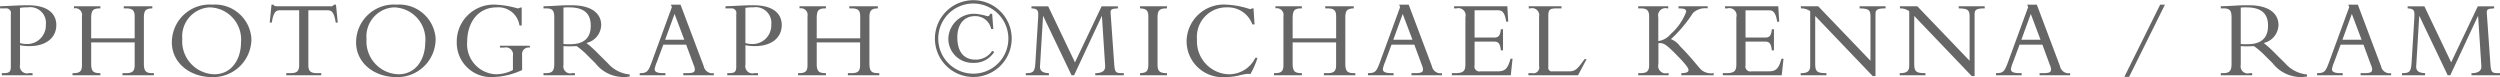 <svg xmlns="http://www.w3.org/2000/svg" width="247.781" height="7.63" viewBox="0 0 247.781 7.63">
<defs>
    <style>
      .cls-1 {
        fill: #666;
        fill-rule: evenodd;
      }
    </style>
  </defs>
  <path id="PHOTOGRAPH_MICHAEL_KENNA_RAM" data-name="PHOTOGRAPH ©MICHAEL KENNA / RAM" class="cls-1" d="M118.235,3308.26a4.234,4.234,0,0,0,.935.09c1.628,0,2.662-.81,2.662-2.1,0-.85-0.528-1.95-2.827-1.95-0.3,0-.825.01-1.364,0.04s-1.077.05-1.385,0.06v0.21h0.55a0.466,0.466,0,0,1,.516.58v5.2c0,0.52-.165.64-0.736,0.64h-0.154v0.21h3.046v-0.21h-0.363a0.708,0.708,0,0,1-.88-0.84v-1.93Zm0-3.7a3.931,3.931,0,0,1,.759-0.05,1.553,1.553,0,0,1,1.8,1.71,1.85,1.85,0,0,1-1.969,1.92,2.43,2.43,0,0,1-.594-0.09v-3.49Zm11.362,3.42v2.23c0,0.57-.154.82-0.869,0.82h-0.34v0.21H131.5v-0.21h-0.11c-0.66,0-.88-0.17-0.88-0.95v-4.57c0-.68.176-0.88,0.836-0.9v-0.21h-2.827v0.21h0.209c0.682,0,.869.22,0.869,0.8v2.17h-4.311v-1.91c0-.85.132-1.06,0.913-1.06v-0.21h-2.617v0.21a0.663,0.663,0,0,1,.791.78v4.84c0,0.63-.22.8-0.869,0.8h-0.066v0.21H126.2v-0.21h-0.033c-0.737,0-.88-0.25-0.88-0.97v-2.08H129.6Zm11.572-.35a3.61,3.61,0,0,0-3.86-3.39,3.744,3.744,0,0,0-4.026,3.74c0,2.05,1.815,3.44,3.971,3.44A3.786,3.786,0,0,0,141.169,3307.63Zm-1.034.37c0,1.56-.858,3.14-2.65,3.14a3.265,3.265,0,0,1-3.168-3.51,2.875,2.875,0,0,1,2.706-3.12A3.186,3.186,0,0,1,140.135,3308Zm6.678-3.2h1.913c0.44,0,.638.25,0.8,1.22h0.2l-0.176-1.78h-0.209a0.3,0.3,0,0,1-.341.16h-5.29a0.775,0.775,0,0,1-.22-0.03,0.168,0.168,0,0,1-.121-0.13h-0.209l-0.176,1.78h0.2c0.165-.97.363-1.22,0.8-1.22H145.9v5.43c0,0.59-.2.8-0.869,0.8h-0.407v0.21h3.464v-0.21h-0.407c-0.67,0-.868-0.21-0.868-0.8v-5.43Zm12.616,2.83a3.61,3.61,0,0,0-3.861-3.39,3.744,3.744,0,0,0-4.025,3.74c0,2.05,1.815,3.44,3.97,3.44A3.786,3.786,0,0,0,159.429,3307.63Zm-1.034.37c0,1.56-.858,3.14-2.651,3.14a3.265,3.265,0,0,1-3.167-3.51,2.875,2.875,0,0,1,2.705-3.12A3.186,3.186,0,0,1,158.4,3308Zm9.6,1.2a0.647,0.647,0,0,1,.77-0.7v-0.19H165.8v0.19h0.407a0.712,0.712,0,0,1,.88.84v1.38a3.688,3.688,0,0,1-1.683.42,2.975,2.975,0,0,1-2.848-3.25c0-1.77.99-3.38,2.925-3.38a2.1,2.1,0,0,1,2.255,1.8h0.22v-1.78H167.8a0.362,0.362,0,0,1-.253.08,9.421,9.421,0,0,0-2.189-.37,3.659,3.659,0,0,0-3.838,3.71,3.4,3.4,0,0,0,3.53,3.47,7.3,7.3,0,0,0,2.948-.7v-1.52Zm4.1-.85c0.176,0.01.319,0.02,0.561,0.02,0.3,0,.473-0.01.748-0.02a8.061,8.061,0,0,1,1.132.98l0.726,0.72a3.525,3.525,0,0,0,3.4,1.31v-0.2a3.28,3.28,0,0,1-2.166-1.11l-0.869-.86a13.1,13.1,0,0,0-1.254-1.15,1.876,1.876,0,0,0,1.463-1.78c0-1.12-.913-1.96-2.947-1.96-0.715,0-.935.01-1.386,0.04s-1.122.06-1.386,0.06v0.21h0.242c0.638,0,.825.2,0.825,0.88v4.63c0,0.74-.231.91-0.88,0.91h-0.187v0.21h3.113v-0.21h-0.253a0.7,0.7,0,0,1-.88-0.82v-1.86Zm0-3.82a4.955,4.955,0,0,1,.55-0.02c1.693,0,2.155.79,2.155,1.82,0,1.32-.8,1.83-2.023,1.83a5.236,5.236,0,0,1-.682-0.02v-3.61Zm12.165,3.68,0.737,2a1.2,1.2,0,0,1,.121.45c0,0.31-.231.37-0.858,0.37h-0.286v0.21h3.025v-0.21a0.865,0.865,0,0,1-1-.69l-2.3-6.1h-0.957l0.1,0.24-2,5.46c-0.352.96-.473,1.08-1.188,1.09v0.21H182.2v-0.21h-0.176c-0.6,0-.891-0.11-0.891-0.4a3.065,3.065,0,0,1,.22-0.7l0.638-1.72h2.276Zm-0.187-.49h-1.9l0.935-2.56Zm6.061,0.54a4.234,4.234,0,0,0,.935.09c1.628,0,2.662-.81,2.662-2.1,0-.85-0.528-1.95-2.827-1.95-0.3,0-.825.01-1.363,0.04s-1.078.05-1.386,0.06v0.21h0.55a0.467,0.467,0,0,1,.517.58v5.2c0,0.52-.165.64-0.737,0.64h-0.154v0.21h3.046v-0.21h-0.363a0.708,0.708,0,0,1-.88-0.84v-1.93Zm0-3.7a3.931,3.931,0,0,1,.759-0.05,1.553,1.553,0,0,1,1.8,1.71,1.85,1.85,0,0,1-1.969,1.92,2.43,2.43,0,0,1-.594-0.09v-3.49Zm11.362,3.42v2.23c0,0.57-.154.82-0.868,0.82h-0.341v0.21h3.112v-0.21H203.3c-0.66,0-.88-0.17-0.88-0.95v-4.57c0-.68.176-0.88,0.836-0.9v-0.21h-2.826v0.21h0.209c0.681,0,.868.22,0.868,0.8v2.17h-4.311v-1.91c0-.85.132-1.06,0.913-1.06v-0.21h-2.617v0.21a0.663,0.663,0,0,1,.792.78v4.84c0,0.63-.22.8-0.869,0.8h-0.066v0.21h2.76v-0.21h-0.033c-0.737,0-.88-0.25-0.88-0.97v-2.08H201.5Zm13.09-2.83h-0.209a0.269,0.269,0,0,1-.253.24,5.508,5.508,0,0,0-1.209-.24,2.537,2.537,0,0,0-2.673,2.48,2.391,2.391,0,0,0,2.486,2.38,2.338,2.338,0,0,0,2.067-1.09l-0.209-.1a1.927,1.927,0,0,1-1.671.87c-0.979,0-1.782-.6-1.782-2.22,0-1.28.671-2.09,1.727-2.09a1.589,1.589,0,0,1,1.627,1.28H214.7Zm-1.869-1.35a3.805,3.805,0,1,0,3.805,3.8A3.8,3.8,0,0,0,212.724,3303.8Zm0,0.33a3.475,3.475,0,1,1-3.475,3.47A3.467,3.467,0,0,1,212.724,3304.13Zm9.988,7.11,2.738-5.86h0.022l0.319,4.93c0.044,0.58-.462.72-0.979,0.72v0.21h2.827v-0.21c-0.8,0-.891,0-0.957-1.01l-0.352-4.98c-0.022-.38.187-0.39,0.726-0.43v-0.2h-1.617l-2.639,5.55-2.651-5.55h-1.661v0.2c0.682,0.04.7,0.24,0.66,0.97l-0.264,4.28c-0.055,1-.154,1.17-0.956,1.17v0.21h2.287v-0.21c-0.5-.02-0.913-0.14-0.88-0.7l0.3-4.95h0.022l2.805,5.86h0.253Zm9.207-.21c-0.759,0-.935-0.22-0.935-0.87v-4.66c0-.74.242-0.89,0.935-0.89v-0.21h-2.673v0.21c0.616,0.03.825,0.2,0.825,0.79v4.69c0,0.73-.143.91-0.825,0.94v0.21h2.673v-0.21Zm8.678-4.83-0.1-1.59h-0.165a0.232,0.232,0,0,1-.2.07,8.586,8.586,0,0,0-2.32-.44,3.684,3.684,0,0,0-3.949,3.67,3.562,3.562,0,0,0,3.839,3.51c1.3,0,1.781-.4,2.485-0.3a7.435,7.435,0,0,0,.7-1.61h-0.209a2.9,2.9,0,0,1-2.684,1.63,3.263,3.263,0,0,1-3.1-3.45,2.919,2.919,0,0,1,2.981-3.18,2.566,2.566,0,0,1,2.507,1.69H240.6Zm8.085,1.78v2.23c0,0.57-.154.82-0.869,0.82h-0.341v0.21h3.113v-0.21h-0.11c-0.66,0-.88-0.17-0.88-0.95v-4.57c0-.68.176-0.88,0.836-0.9v-0.21H247.6v0.21h0.209c0.682,0,.869.22,0.869,0.8v2.17h-4.311v-1.91c0-.85.132-1.06,0.913-1.06v-0.21h-2.618v0.21a0.663,0.663,0,0,1,.792.78v4.84c0,0.63-.22.8-0.869,0.8h-0.066v0.21h2.761v-0.21h-0.033c-0.737,0-.88-0.25-0.88-0.97v-2.08h4.311Zm7.755,0.23,0.737,2a1.2,1.2,0,0,1,.121.45c0,0.31-.231.37-0.858,0.37h-0.286v0.21h3.025v-0.21a0.865,0.865,0,0,1-1-.69l-2.3-6.1H254.92l0.1,0.24-2,5.46c-0.352.96-.473,1.08-1.188,1.09v0.21h2.541v-0.21h-0.176c-0.6,0-.891-0.11-0.891-0.4a3.065,3.065,0,0,1,.22-0.7l0.638-1.72h2.276Zm-0.187-.49h-1.9l0.934-2.56Zm8.965-1.04h-0.209c-0.055.64-.242,0.82-0.638,0.82H262.4v-2.7h2.32c0.4,0,.671.19,0.814,1.13h0.2l-0.088-1.53h-5.279v0.21h0.242a0.717,0.717,0,0,1,.88.88v4.64c0,0.66-.154.9-1.034,0.9h-0.308v0.21h5.84l0.176-1.64h-0.2c-0.275.95-.506,1.25-1.276,1.25h-1.693a0.494,0.494,0,0,1-.594-0.61v-2.34h1.858c0.451,0,.66.09,0.748,0.87h0.209v-2.09Zm8.294,2.96h-0.2c-0.693.95-.891,1.21-1.54,1.21h-1.617a0.357,0.357,0,0,1-.439-0.41v-5.07c0-.68.187-0.76,0.9-0.76h0.407v-0.21h-3.244v0.21h0.154a0.7,0.7,0,0,1,.869.82v4.88a0.583,0.583,0,0,1-.693.72h-0.363v0.21h4.916Zm12.594,1.6v-0.21a1.558,1.558,0,0,1-1.22-.32c-0.363-.36-0.979-1.22-2.134-2.37a1.969,1.969,0,0,0-.88-0.68,13.464,13.464,0,0,0,2.189-2.6,1.791,1.791,0,0,1,1.451-.45v-0.21h-2.892v0.21c0.594,0,.759.09,0.759,0.34a5.5,5.5,0,0,1-1.529,2.2,1.956,1.956,0,0,1-1.232.7v-2.37a0.722,0.722,0,0,1,.88-0.87h0.1v-0.21h-2.969v0.21h0.2c0.583,0,.88.13,0.88,0.79v4.83c0,0.56-.176.8-0.88,0.8h-0.2v0.21h3.013v-0.21H281.5a0.733,0.733,0,0,1-.88-0.91v-2.06c0.484-.05.748,0.11,1.628,0.99,1.111,1.11,1.353,1.49,1.353,1.67,0,0.21-.209.3-0.715,0.31v0.21H286.1Zm5.974-4.56h-0.209c-0.055.64-.242,0.82-0.638,0.82h-1.969v-2.7h2.321c0.4,0,.671.19,0.814,1.13h0.2l-0.088-1.53h-5.279v0.21h0.242a0.717,0.717,0,0,1,.88.88v4.64c0,0.66-.154.9-1.034,0.9h-0.308v0.21h5.84l0.176-1.64h-0.2c-0.275.95-.506,1.25-1.276,1.25h-1.694a0.494,0.494,0,0,1-.594-0.61v-2.34h1.859c0.451,0,.66.09,0.748,0.87h0.209v-2.09Zm10.064,4.64v-6.14c0-.43.176-0.57,1-0.57v-0.21h-2.574v0.21c0.88,0.02,1.078.14,1.078,0.81v4.38l-5.18-5.4H294.74v0.21a1.573,1.573,0,0,1,.923.28v5.41c0,0.5-.219.73-0.9,0.73h-0.044v0.21h2.551v-0.21c-0.935,0-1.111-.16-1.111-0.95v-4.72l5.7,5.96h0.286Zm9.823,0v-6.14c0-.43.176-0.57,1-0.57v-0.21h-2.574v0.21c0.88,0.02,1.078.14,1.078,0.81v4.38l-5.18-5.4h-1.726v0.21a1.578,1.578,0,0,1,.923.28v5.41c0,0.5-.22.73-0.9,0.73h-0.044v0.21h2.551v-0.21c-0.935,0-1.111-.16-1.111-0.95v-4.72l5.7,5.96h0.286Zm6.722-3.11,0.736,2a1.2,1.2,0,0,1,.121.45c0,0.31-.231.37-0.857,0.37H318.4v0.21h3.024v-0.21a0.865,0.865,0,0,1-1-.69l-2.3-6.1h-0.957l0.1,0.24-2,5.46c-0.352.96-.473,1.08-1.188,1.09v0.21h2.541v-0.21h-0.176c-0.605,0-.891-0.11-0.891-0.4a3.065,3.065,0,0,1,.22-0.7l0.638-1.72h2.277Zm-0.187-.49h-1.9l0.935-2.56Zm11.858-3.48-3.553,7.16h0.473l3.552-7.16h-0.472Zm7.986,4.11c0.176,0.01.319,0.02,0.561,0.02,0.3,0,.473-0.01.748-0.02a8.061,8.061,0,0,1,1.132.98l0.726,0.72a3.525,3.525,0,0,0,3.4,1.31v-0.2a3.28,3.28,0,0,1-2.167-1.11l-0.869-.86a13.1,13.1,0,0,0-1.254-1.15,1.876,1.876,0,0,0,1.463-1.78c0-1.12-.913-1.96-2.947-1.96-0.715,0-.935.01-1.386,0.04s-1.122.06-1.386,0.06v0.21h0.242c0.638,0,.825.2,0.825,0.88v4.63c0,0.74-.231.91-0.88,0.91h-0.187v0.21h3.113v-0.21h-0.253a0.7,0.7,0,0,1-.88-0.82v-1.86Zm0-3.82a4.955,4.955,0,0,1,.55-0.02c1.693,0,2.155.79,2.155,1.82,0,1.32-.8,1.83-2.023,1.83a5.236,5.236,0,0,1-.682-0.02v-3.61Zm12.165,3.68,0.737,2a1.2,1.2,0,0,1,.121.45c0,0.31-.231.37-0.858,0.37h-0.286v0.21h3.025v-0.21a0.865,0.865,0,0,1-1-.69l-2.3-6.1H348.99l0.1,0.24-2,5.46c-0.352.96-.473,1.08-1.188,1.09v0.21h2.541v-0.21h-0.176c-0.6,0-.891-0.11-0.891-0.4a3.065,3.065,0,0,1,.22-0.7l0.638-1.72h2.276Zm-0.187-.49h-1.9l0.934-2.56Zm8.789,3.52,2.738-5.86h0.022l0.319,4.93c0.044,0.58-.462.72-0.978,0.72v0.21h2.826v-0.21c-0.8,0-.891,0-0.957-1.01l-0.352-4.98c-0.022-.38.187-0.39,0.726-0.43v-0.2h-1.617l-2.639,5.55-2.651-5.55h-1.66v0.2c0.682,0.04.7,0.24,0.66,0.97l-0.264,4.28c-0.055,1-.154,1.17-0.957,1.17v0.21h2.287v-0.21c-0.494-.02-0.912-0.14-0.879-0.7l0.3-4.95h0.022l2.8,5.86h0.253Z" transform="translate(-116.25 -3303.78)"/>
</svg>
